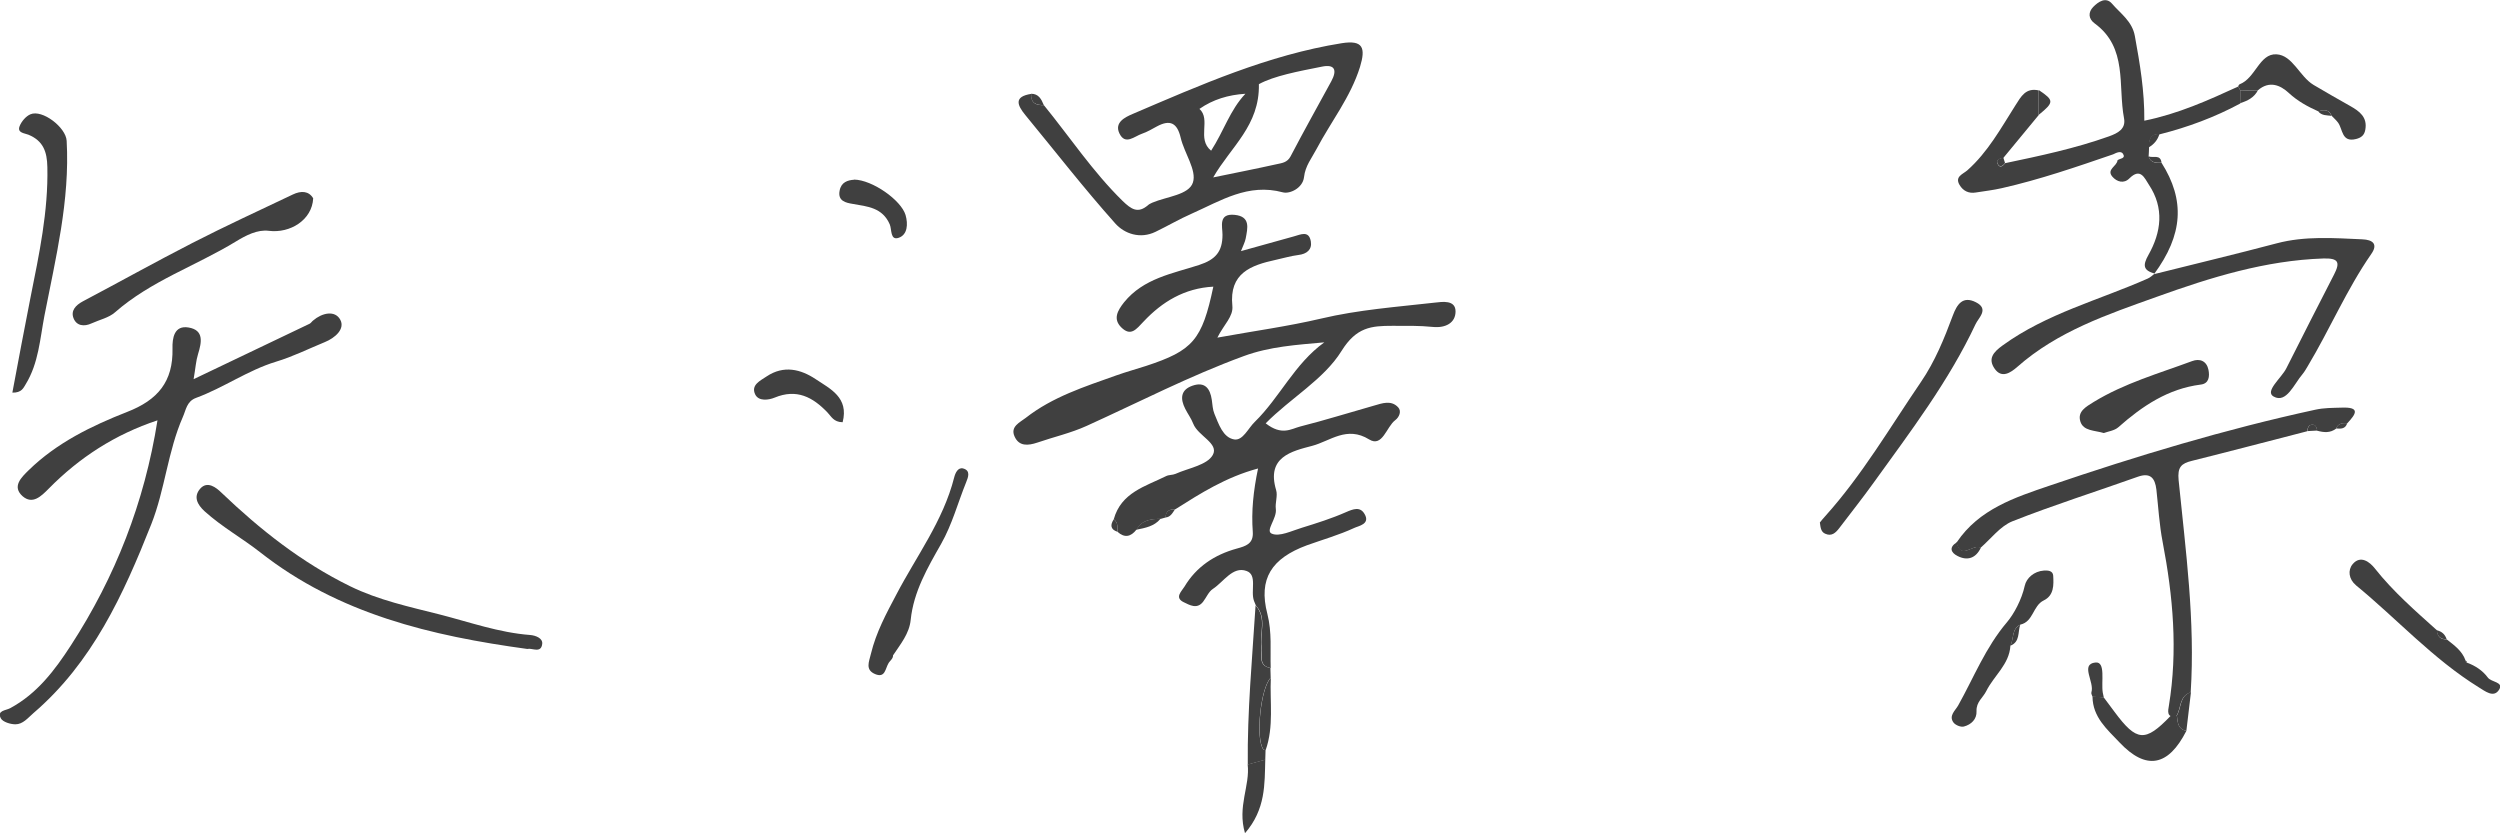 <?xml version="1.0" encoding="UTF-8"?><svg id="Layer_2" xmlns="http://www.w3.org/2000/svg" viewBox="0 0 180 60"><defs><style>.cls-1{fill:#404040;}</style></defs><g id="_05"><path class="cls-1" d="m81.82,38.14c-.4.51-.85.61-1.36.15,0-.33.04-.67-.27-.9.53-1.93,2.28-2.37,3.77-3.11.2-.1.46-.07.67-.16.94-.42,2.28-.63,2.69-1.36.47-.84-1.07-1.37-1.41-2.26-.14-.37-.39-.7-.57-1.06-.37-.72-.35-1.37.52-1.67.89-.31,1.27.2,1.39,1.02.05.34.06.7.19,1.01.31.74.61,1.7,1.42,1.84.63.1,1-.8,1.49-1.27,1.8-1.76,2.85-4.17,5-5.72-1.99.18-3.93.3-5.8.99-3.88,1.42-7.55,3.32-11.3,5.02-1.14.52-2.38.8-3.57,1.21-.66.22-1.31.28-1.63-.44-.33-.72.39-1.02.8-1.34,1.94-1.52,4.25-2.25,6.52-3.06.7-.25,1.43-.45,2.14-.68,3.38-1.11,4.04-1.86,4.85-5.71-2.09.11-3.69,1.1-5.01,2.5-.55.58-.93,1.11-1.62.43-.6-.6-.28-1.19.2-1.8,1.4-1.73,3.49-2.07,5.4-2.69,1.2-.39,1.69-.97,1.69-2.18,0-.59-.32-1.55.88-1.43,1.15.12.93.95.79,1.7-.05.26-.18.5-.34.91,1.35-.38,2.58-.72,3.81-1.06.48-.13,1.08-.45,1.22.36.1.59-.29.91-.9.98-.55.07-1.08.23-1.63.35-1.78.39-3.36.95-3.12,3.31.08.77-.6,1.33-1.08,2.29,2.64-.48,5.08-.81,7.46-1.37,2.7-.64,5.45-.84,8.19-1.15.54-.06,1.51-.22,1.5.65-.01.81-.72,1.19-1.63,1.1-.97-.1-1.95-.08-2.93-.08-1.5,0-2.58.09-3.65,1.81-1.27,2.05-3.68,3.4-5.46,5.21,1.16.91,1.83.4,2.48.23,1.78-.45,3.53-1,5.3-1.5.6-.17,1.25-.43,1.76.12.26.28.07.71-.21.92-.64.48-.92,1.98-1.88,1.39-1.61-1-2.81.12-4.1.46-1.48.39-3.31.8-2.6,3.18.13.42-.08.92-.02,1.37.09.68-.77,1.56-.3,1.77.55.25,1.44-.2,2.17-.42,1.07-.33,2.15-.67,3.17-1.12.53-.23,1.03-.43,1.35.13.43.73-.45.86-.74,1-1.1.51-2.27.84-3.41,1.25-2.54.94-3.51,2.4-2.85,4.94.34,1.34.2,2.6.24,3.9-.93-.18-.56-.93-.65-1.49-.15-1.01.41-2.11-.42-3.02-.04-.11-.08-.21-.13-.32-.27-.72.26-1.88-.54-2.16-.99-.36-1.64.78-2.42,1.29-.31.2-.47.62-.71.93-.44.56-.97.23-1.39.03-.69-.33-.15-.79.05-1.12.86-1.44,2.17-2.3,3.76-2.74.66-.18,1.22-.35,1.16-1.2-.11-1.48.04-2.95.38-4.57-2.33.63-4.14,1.79-5.96,2.94-.42-.02-.68.14-.7.59-.12.03-.23.07-.35.1-.7,0-1.35.08-1.73.78Z"/><path class="cls-1" d="m75.15,7.56c1.88,2.31,3.53,4.8,5.67,6.9.62.6,1.11.95,1.85.3.08-.07.2-.12.3-.17,1.03-.44,2.63-.55,2.92-1.45.29-.88-.62-2.11-.88-3.22-.25-1.07-.76-1.33-1.71-.82-.35.19-.7.4-1.08.53-.54.18-1.2.85-1.62-.02-.39-.8.43-1.18.94-1.4,4.89-2.09,9.76-4.25,15.07-5.1,1.53-.24,1.73.33,1.31,1.71-.68,2.18-2.09,3.94-3.13,5.91-.34.65-.81,1.21-.9,2.02-.09.8-1.03,1.23-1.52,1.1-2.51-.68-4.48.61-6.56,1.53-.89.39-1.74.89-2.61,1.31-1.11.54-2.24.14-2.9-.6-2.25-2.52-4.33-5.2-6.48-7.81-.59-.72-.83-1.33.43-1.52-.04.66.34.83.91.81Zm12.17,5.22c1.65-.34,3.13-.63,4.61-.96.36-.08.75-.11.99-.56.95-1.82,1.96-3.62,2.94-5.42.42-.78.26-1.24-.69-1.04-1.71.34-3.43.66-4.53,1.26.06,2.99-2.01,4.49-3.3,6.73Zm2.36-6.03c-1.25.08-2.34.41-3.32,1.09.85.77-.21,2.16.84,3.01.92-1.42,1.36-2.93,2.47-4.1Z"/><path class="cls-1" d="m11.35,30.26c-3.08,1.02-5.64,2.69-7.83,4.91-.57.58-1.18,1.17-1.89.56-.79-.7-.09-1.36.44-1.88,2.02-1.97,4.53-3.19,7.08-4.19,2.22-.86,3.32-2.19,3.27-4.56-.02-.74.11-1.7,1.16-1.52,1.12.19.94,1.07.68,1.91-.15.48-.18,1-.32,1.81,2.94-1.4,5.64-2.69,8.35-3.99.1-.05.16-.16.25-.23.65-.56,1.58-.76,1.96-.06.36.66-.37,1.31-1.11,1.61-1.17.48-2.31,1.05-3.51,1.41-2.04.62-3.78,1.88-5.77,2.61-.67.25-.72.87-.94,1.36-1.09,2.48-1.29,5.24-2.28,7.74-2,5.05-4.24,9.96-8.49,13.6-.39.34-.75.8-1.29.8-.36,0-.91-.17-1.05-.43-.3-.57.36-.56.67-.73,1.94-1.04,3.22-2.74,4.38-4.53,3.19-4.92,5.29-10.27,6.23-16.2Z"/><path class="cls-1" d="m155.63,11.72c1.71,2.7,1.55,5.18-.54,8.02l.05-.04c-.81-.23-.89-.57-.45-1.35.92-1.63,1.15-3.37.03-5.05-.31-.47-.6-1.26-1.41-.45-.39.39-.89.25-1.22-.13-.45-.53.34-.75.37-1.18.16-.14.61-.11.4-.46-.15-.24-.47-.09-.71.03-2.65.91-5.29,1.82-8.03,2.44-.61.14-1.24.21-1.86.31-.52.09-.92-.12-1.17-.54-.36-.6.22-.77.55-1.05,1.48-1.31,2.42-3.03,3.46-4.67.42-.66.75-1.3,1.69-1.09,0,.59,0,1.18,0,1.77-.85,1.03-1.7,2.06-2.55,3.09-.28.05-.58.14-.38.49.14.24.36.1.5-.11,2.52-.53,5.04-1.06,7.48-1.93.67-.24,1.23-.55,1.09-1.3-.45-2.35.28-5.08-2.11-6.83-.48-.35-.47-.82-.11-1.19.36-.37.91-.75,1.35-.24.62.72,1.46,1.27,1.65,2.34.36,1.98.7,3.95.68,6.09,2.43-.49,4.6-1.47,6.76-2.46.06.11.12.21.18.32-.01.3-.02.6-.03.9-1.84.99-3.78,1.71-5.8,2.22-.7-.04-.77.43-.77.96,0,.21-.02.42-.03.63.15.49.55.47.94.47Z"/><path class="cls-1" d="m140.89,39.04c1.6-2.38,4.17-3.22,6.67-4.07,6.29-2.14,12.64-4.06,19.14-5.47.63-.14,1.24-.13,1.87-.15,1.4-.06,1.07.45.43,1.13-.34-.03-.65,0-.8.38-.43.33-.89.28-1.37.15-.03-.22-.1-.45-.37-.43-.26.02-.31.25-.34.47-2.77.71-5.53,1.44-8.3,2.13-.77.19-1.05.45-.96,1.39.51,5.08,1.2,10.15.87,15.28-.86.27-.67,1.18-1.05,1.74-.71.1-.58-.43-.52-.78.65-3.96.3-7.88-.45-11.79-.24-1.24-.31-2.51-.45-3.77-.1-.83-.43-1.25-1.35-.92-3,1.07-6.05,2.03-9.01,3.2-.88.35-1.55,1.26-2.31,1.92-.53-.34-1.42.94-1.73-.4Z"/><path class="cls-1" d="m155.09,19.74c2.94-.74,5.89-1.44,8.83-2.22,2.04-.54,4.1-.38,6.16-.29.77.03,1.15.35.65,1.06-1.77,2.55-2.98,5.42-4.57,8.07-.12.2-.23.4-.38.58-.61.71-1.16,2.13-2.08,1.61-.66-.37.55-1.32.91-2.02,1.14-2.26,2.28-4.51,3.44-6.76.46-.89.32-1.19-.76-1.16-4.18.14-8.11,1.36-12,2.76-3.55,1.27-7.14,2.48-10.05,5.05-.47.41-1.12.86-1.63.12-.49-.71-.1-1.18.58-1.67,3.17-2.3,6.94-3.26,10.44-4.81.19-.08.35-.24.52-.37,0,0-.05.04-.05.04Z"/><path class="cls-1" d="m38,46.73c-6.96-.95-13.61-2.52-19.26-6.96-1.3-1.02-2.76-1.83-4-2.95-.55-.5-.82-1.06-.33-1.63.52-.6,1.17-.07,1.51.26,2.8,2.68,5.8,5.05,9.29,6.76,2.04,1,4.27,1.48,6.44,2.03,2.15.55,4.28,1.31,6.52,1.48.39.03.92.23.87.64-.08.7-.72.29-1.05.36Z"/><path class="cls-1" d="m22.55,14.28c-.08,1.57-1.67,2.53-3.19,2.34-.82-.11-1.66.33-2.38.77-2.87,1.75-6.11,2.83-8.69,5.09-.45.4-1.12.54-1.69.8-.55.26-1.1.18-1.31-.38-.2-.53.15-.92.67-1.2,2.63-1.39,5.23-2.84,7.88-4.2,2.38-1.22,4.81-2.34,7.23-3.49.62-.3,1.17-.26,1.48.27Z"/><path class="cls-1" d="m131.03,37.62c.1-.12.24-.3.39-.46,2.66-2.96,4.66-6.39,6.89-9.66,1.01-1.48,1.68-3.13,2.3-4.8.29-.77.7-1.42,1.65-.94.98.49.19,1.12-.02,1.58-1.94,4.13-4.7,7.75-7.35,11.43-.79,1.1-1.64,2.17-2.46,3.25-.26.34-.55.62-1.01.41-.31-.13-.34-.43-.39-.81Z"/><path class="cls-1" d="m.89,28.27c.44-2.33.86-4.61,1.31-6.87.62-3.1,1.28-6.18,1.21-9.37-.02-1.11-.3-1.89-1.36-2.33-.26-.11-.83-.12-.64-.61.13-.34.45-.72.78-.86.85-.37,2.56.94,2.61,1.91.24,4.29-.79,8.43-1.6,12.59-.32,1.67-.42,3.41-1.34,4.92-.17.27-.29.64-.98.62Z"/><path class="cls-1" d="m64.3,47.17c.01.25-.19.37-.31.55-.26.41-.24,1.13-.99.81-.72-.31-.43-.88-.29-1.47.37-1.53,1.1-2.88,1.82-4.24,1.45-2.78,3.38-5.32,4.17-8.44.08-.32.27-.75.65-.65.54.15.37.61.21,1-.6,1.48-1,3.02-1.8,4.43-.97,1.71-1.98,3.43-2.19,5.47-.1.99-.73,1.74-1.26,2.54Z"/><path class="cls-1" d="m151.48,31.18c-.67-.2-1.47-.14-1.69-.82-.24-.74.42-1.08.96-1.42,2.21-1.35,4.68-2.05,7.08-2.94.56-.21,1.05-.01,1.18.63.09.46.05.99-.56,1.06-2.36.3-4.21,1.55-5.94,3.08-.28.24-.72.29-1.04.41Z"/><path class="cls-1" d="m176.16,46.03c.54.43,1.12.83,1.36,1.53.01.06.04.12.1.15.6.22,1.13.57,1.5,1.07.25.35,1.16.31.82.87-.39.64-1.03.1-1.48-.17-3.28-2.03-5.87-4.91-8.82-7.33-.54-.45-.61-1.1-.25-1.53.57-.68,1.24-.15,1.6.31,1.32,1.67,2.91,3.05,4.48,4.46.02.45.26.66.71.65Z"/><path class="cls-1" d="m144.75,46.49c-.08,1.35-1.19,2.16-1.74,3.27-.23.47-.73.78-.7,1.44.03.58-.38.97-.91,1.11-.22.06-.61-.1-.75-.29-.36-.49.14-.87.34-1.23,1.13-2.02,1.97-4.18,3.52-6,.49-.58,1.05-1.61,1.27-2.61.12-.56.67-1.05,1.38-1.1.3-.02.64.01.67.36.04.68.06,1.43-.68,1.79-.79.38-.74,1.53-1.68,1.74-.64.31-.47,1.01-.71,1.51Z"/><path class="cls-1" d="m161.15,6.21s.05-.12.1-.14c1.15-.44,1.42-2.22,2.65-2.16,1.17.06,1.66,1.59,2.67,2.2.87.52,1.76,1.02,2.64,1.52.67.38,1.26.8,1.09,1.72-.07.4-.31.57-.67.66-1.04.26-.94-.7-1.29-1.18-.13-.18-.31-.33-.46-.49-.2-.48-.56-.45-.96-.32-.76-.34-1.48-.73-2.12-1.32-.63-.59-1.42-.9-2.23-.2-.42.01-.83.02-1.25.03-.06-.11-.12-.21-.18-.32Z"/><path class="cls-1" d="m60.66,30.4c-.64-.01-.81-.42-1.08-.7-1.06-1.11-2.22-1.73-3.81-1.07-.41.17-1.15.29-1.4-.24-.31-.67.35-.97.83-1.29,1.23-.82,2.45-.52,3.53.2,1.05.7,2.4,1.32,1.94,3.1Z"/><path class="cls-1" d="m151.46,50.2c.26.35.53.71.79,1.06,1.59,2.14,2.2,2.19,4.01.31.08-.08.31-.01.48-.01.05.47.08.94.68,1.06-1.31,2.58-2.91,2.85-4.81.84-.9-.95-1.93-1.82-1.95-3.29.27,0,.54.02.8.03Z"/><path class="cls-1" d="m61.49,12.93c1.32.02,3.39,1.48,3.71,2.55.19.66.14,1.42-.49,1.64-.63.22-.49-.61-.65-.97-.53-1.21-1.6-1.28-2.67-1.47-.48-.08-1.08-.2-.94-.94.11-.63.59-.77,1.05-.8Z"/><path class="cls-1" d="m90.4,43.59c.83.91.27,2.02.42,3.02.08.56-.28,1.3.65,1.49,0,.23.02.46.02.7-.73.71-1.11,4.39-.53,5.16.03.03.11.03.16.04,0,.23-.01.47-.02.7-.42.12-.84.23-1.26.35-.04-3.83.32-7.64.56-11.45Z"/><path class="cls-1" d="m89.84,55.04c.42-.12.84-.23,1.26-.35-.05,1.76.04,3.57-1.46,5.3-.57-1.93.38-3.42.19-4.96Z"/><path class="cls-1" d="m91.13,54c-.06-.01-.14,0-.16-.04-.58-.77-.2-4.44.53-5.16-.08,1.74.23,3.5-.37,5.2Z"/><path class="cls-1" d="m151.46,50.2c-.27,0-.54-.02-.8-.03-.03-.11-.11-.23-.08-.32.24-.74-.83-2.03.29-2.15.76-.08.4,1.39.53,2.17.02.11.05.22.07.33Z"/><path class="cls-1" d="m157.42,52.62c-.6-.11-.63-.59-.68-1.06,0,0-.04.01-.04.01.38-.56.19-1.47,1.05-1.74-.11.93-.22,1.85-.33,2.78Z"/><path class="cls-1" d="m140.89,39.04c.3,1.33,1.2.05,1.73.4-.36.75-.96.96-1.68.59-.48-.24-.63-.63-.05-.98Z"/><path class="cls-1" d="m146.8,8.26c0-.59,0-1.18,0-1.77,1.1.74,1.1.87,0,1.77Z"/><path class="cls-1" d="m81.82,38.14c.38-.7,1.04-.79,1.73-.78-.45.54-1.1.65-1.73.78Z"/><path class="cls-1" d="m144.75,46.49c.25-.5.08-1.2.71-1.51-.19.53,0,1.23-.71,1.51Z"/><path class="cls-1" d="m161.32,6.53c.42-.01.83-.02,1.25-.03-.27.53-.75.76-1.28.93.01-.3.02-.6.03-.9Z"/><path class="cls-1" d="m155.63,11.72c-.39,0-.79.02-.94-.47.31.16.87-.18.94.47Z"/><path class="cls-1" d="m80.19,37.39c.32.23.27.57.27.9-.52-.17-.53-.5-.27-.9Z"/><path class="cls-1" d="m154.71,10.61c0-.53.07-1,.77-.96-.13.43-.39.74-.77.96Z"/><path class="cls-1" d="m75.15,7.56c-.56.03-.95-.15-.91-.81.54,0,.74.39.91.81Z"/><path class="cls-1" d="m168.2,30.85c.15-.37.46-.41.8-.38-.13.42-.46.41-.8.38Z"/><path class="cls-1" d="m166.13,31.04c.03-.22.08-.45.34-.47.27-.02.33.21.37.43-.23.01-.47.03-.7.04Z"/><path class="cls-1" d="m83.9,37.26c.03-.45.29-.61.7-.59-.18.26-.32.57-.7.59Z"/><path class="cls-1" d="m144.36,11.73c-.13.21-.36.35-.5.11-.21-.35.1-.44.38-.49.04.13.08.25.12.38Z"/><path class="cls-1" d="m166.91,8.02c.4-.13.77-.16.96.32-.34-.04-.71-.01-.96-.32Z"/><path class="cls-1" d="m176.16,46.03c-.44,0-.68-.2-.71-.65.36.08.6.3.71.65Z"/><path class="cls-1" d="m177.61,47.71c-.05-.04-.09-.09-.1-.15,0,0,.09.05.09.05v.1Z"/></g></svg>